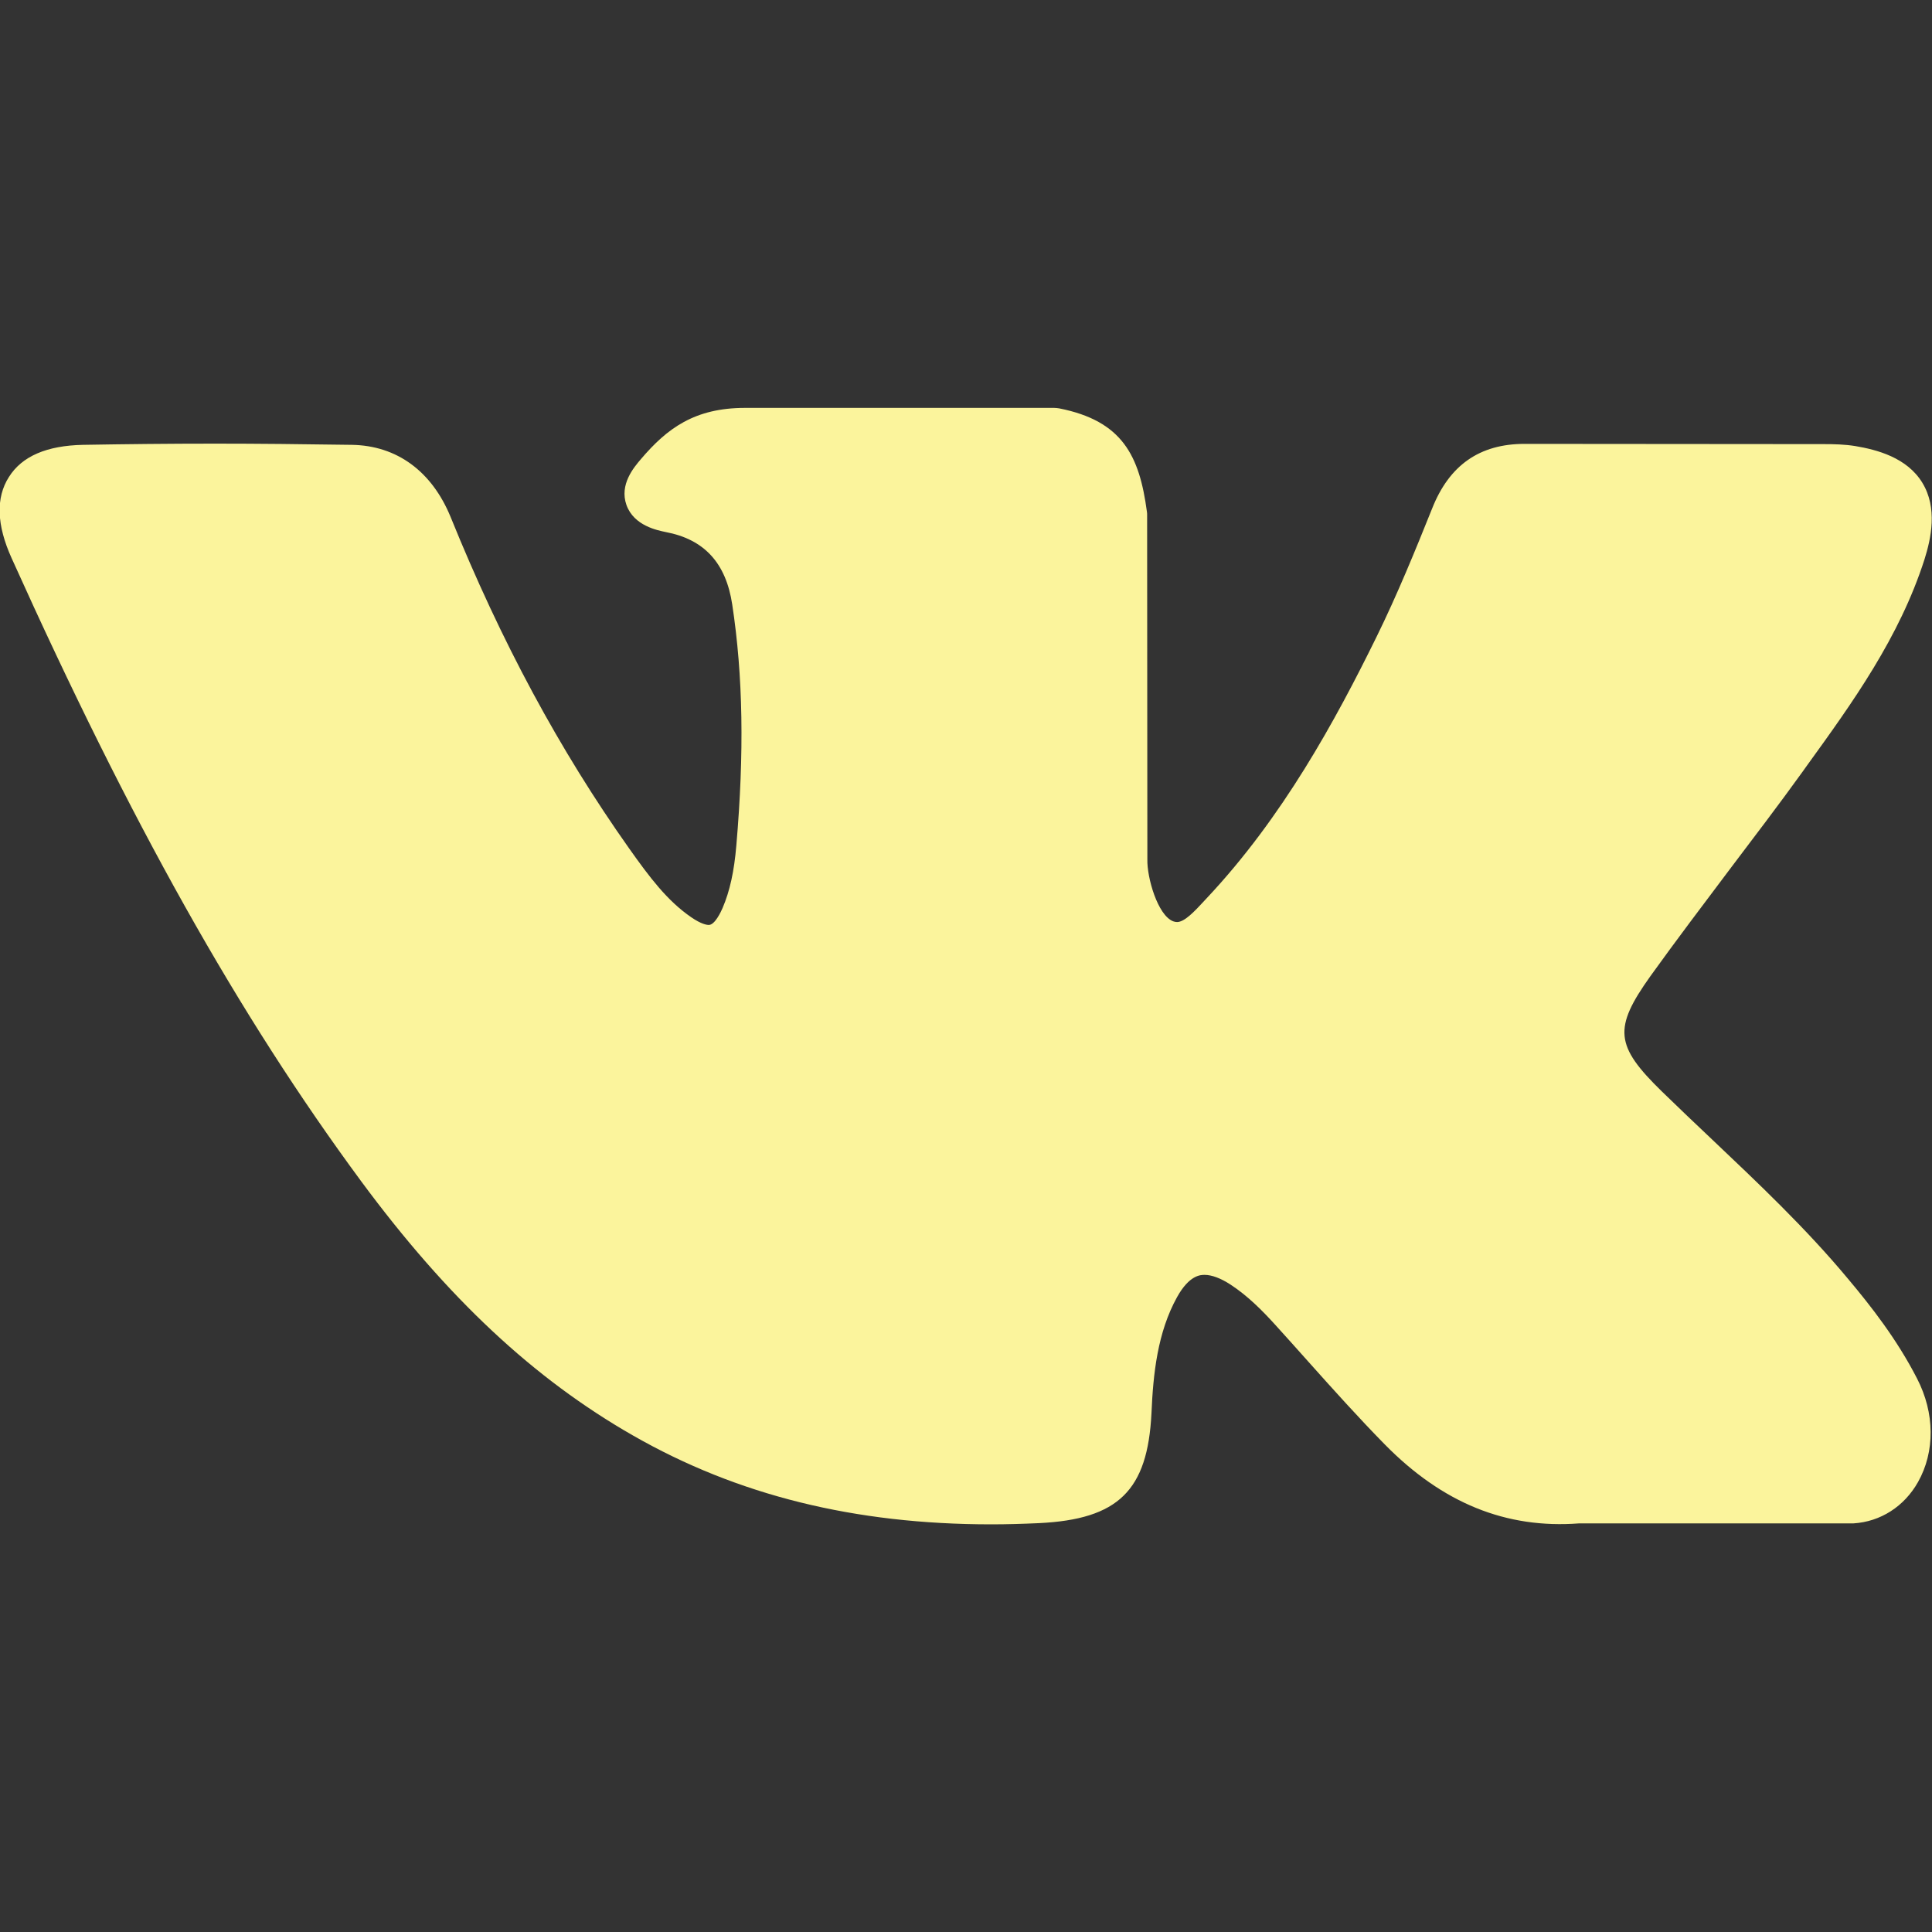 <?xml version="1.0" encoding="utf-8"?>
<!-- Generator: Adobe Illustrator 27.1.1, SVG Export Plug-In . SVG Version: 6.00 Build 0)  -->
<svg version="1.1" id="Capa_1" xmlns="http://www.w3.org/2000/svg" xmlns:xlink="http://www.w3.org/1999/xlink" x="0px" y="0px"
	 viewBox="0 0 800 800" style="enable-background:new 0 0 800 800;" xml:space="preserve">
<rect x="0" y="0" width="800" height="800" fill="#333333" stroke="none"/>
<style type="text/css">
	.st0{fill:#FBF49C;}
</style>
<path class="st0" d="M765.2,529.5c-17.4-20.9-37.2-39.6-56.4-57.8c-6.8-6.4-13.8-13.1-20.6-19.7c-19.5-19-20.2-26.2-4.8-47.8
	c10.7-14.9,22-29.8,32.9-44.3c9.9-13.1,20.2-26.6,30-40.2l2-2.8c18.8-26,38.2-52.9,48.6-85.3c2.7-8.6,5.5-21.2-0.9-31.7
	c-6.4-10.5-18.9-13.7-27.8-15.2c-4.4-0.7-8.7-0.8-12.8-0.8l-123.1-0.1l-1,0c-18.6,0-31.2,8.8-38.3,26.8c-6.9,17.2-14.4,35.6-23,53.1
	c-17.1,34.8-38.9,74.8-70.3,108.2l-1.3,1.4c-3.7,4-7.9,8.5-11,8.5c-0.5,0-1-0.1-1.6-0.3c-6.5-2.5-10.9-18.3-10.7-25.6
	c0-0.1,0-0.2,0-0.3l-0.1-142.3c0-0.5,0-1-0.1-1.5c-3.1-23.1-10.1-37.5-36.3-42.7c-0.7-0.1-1.4-0.2-2.1-0.2h-128
	c-20.9,0-32.3,8.5-43.1,21.2c-2.9,3.4-9,10.5-6,19c3.1,8.7,13,10.5,16.2,11.2c16,3,25,12.8,27.6,30c4.5,29.7,5,61.4,1.7,99.8
	c-0.9,10.7-2.7,18.9-5.7,25.9c-0.7,1.6-3.2,7-5.7,7c-0.8,0-3.1-0.3-7.3-3.2c-9.9-6.8-17.2-16.5-25.7-28.5
	c-28.8-40.7-53-85.6-73.9-137.2c-7.8-19-22.3-29.6-40.9-29.9c-20.4-0.3-38.9-0.5-56.6-0.5c-19.3,0-37.2,0.2-54.7,0.5
	c-15,0.3-25.3,4.7-30.7,13.3c-5.5,8.6-5.1,19.9,1.1,33.6c49.3,109.5,93.9,189.1,144.8,258.1c35.7,48.3,71.4,81.7,112.5,105.2
	c43.3,24.8,91.9,36.8,148.4,36.8c6.4,0,13-0.2,19.7-0.5c32.9-1.6,45-13.5,46.6-45.5c0.7-16.4,2.5-33.5,10.6-48.1
	c5.1-9.2,9.8-9.2,11.4-9.2c3,0,6.7,1.4,10.7,4c7.2,4.7,13.3,10.9,18.3,16.4c4.7,5.2,9.4,10.4,14.1,15.7c10.1,11.3,20.6,23,31.5,34.1
	c23.9,24.3,50.2,35,80.5,32.7h112.9c0.2,0,0.5,0,0.7,0c11.2-0.7,21-7,26.7-17.1c7.1-12.6,7-28.6-0.4-42.9
	C785.5,554.6,774.7,540.8,765.2,529.5z"/>
</svg>
